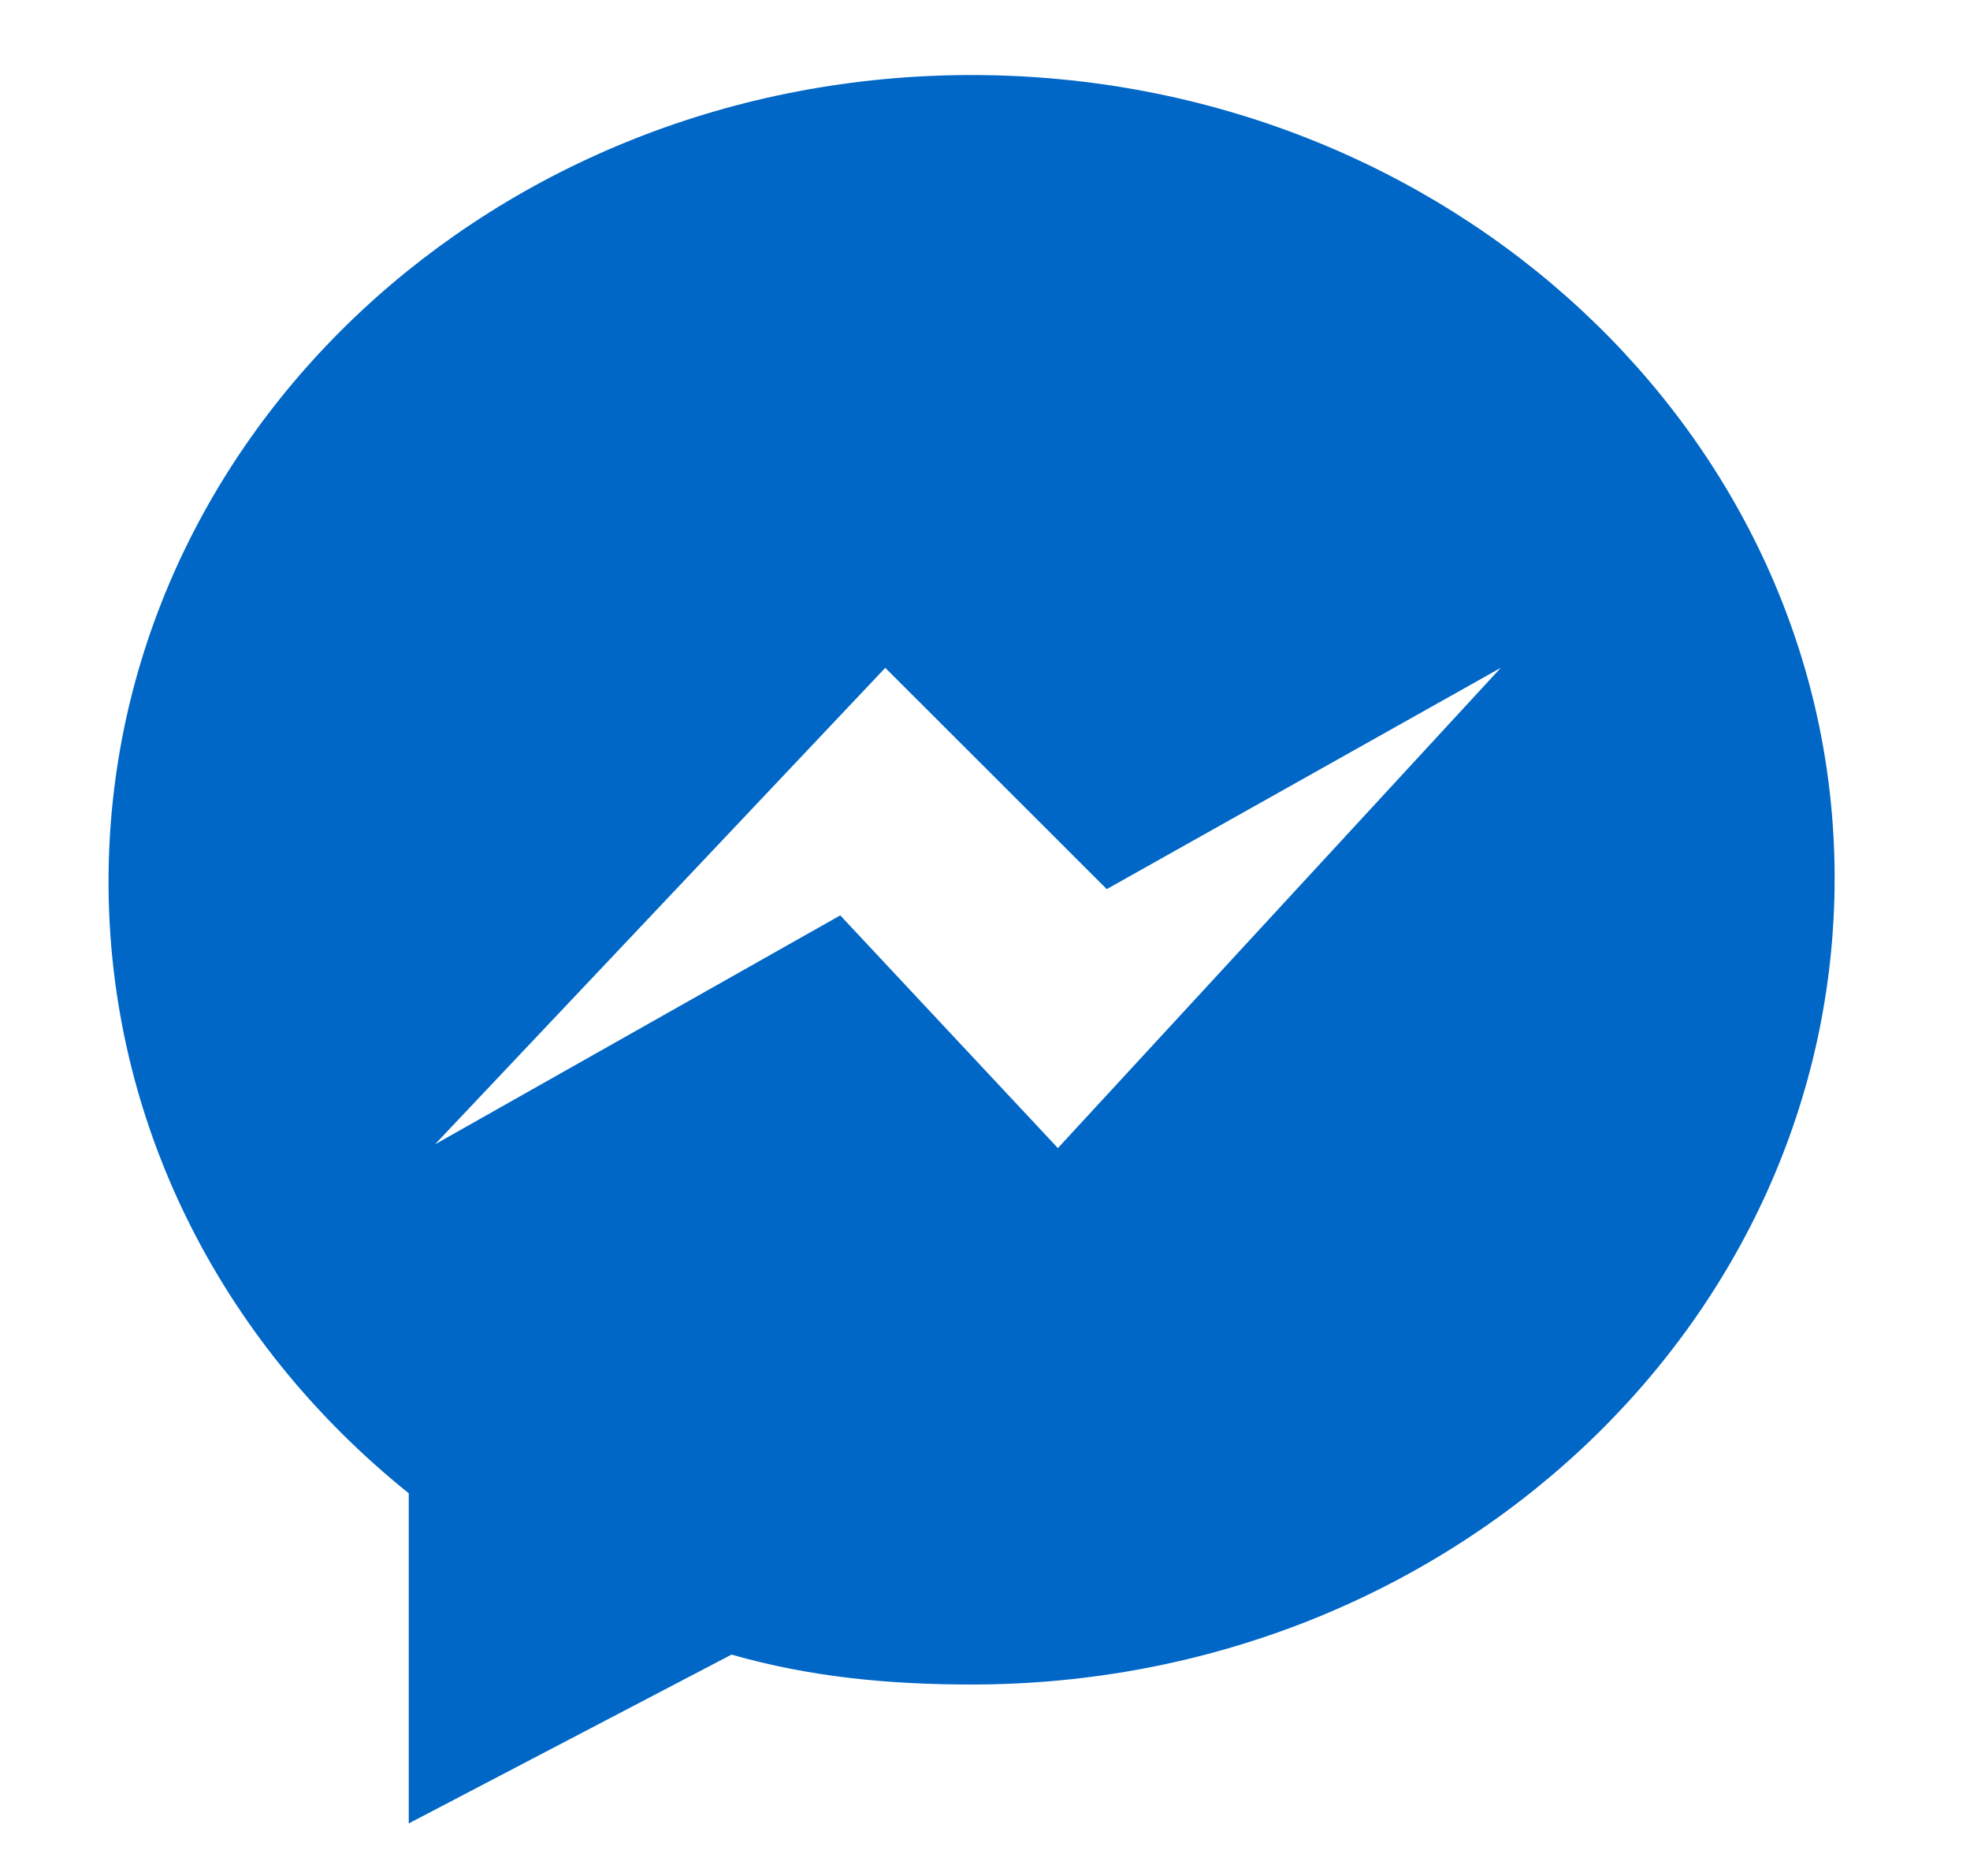 <svg width="21" height="20" viewBox="0 0 21 20" fill="none" xmlns="http://www.w3.org/2000/svg">
<path d="M10.357 0.8C5.278 0.8 1.157 4.64 1.157 9.4C1.157 11.92 2.317 14.28 4.357 15.92V19.44L7.798 17.64C8.637 17.88 9.478 17.959 10.357 17.959C15.437 17.959 19.557 14.12 19.557 9.359C19.557 4.64 15.437 0.8 10.357 0.8ZM11.277 12.24L8.957 9.759L4.637 12.2L9.437 7.12L11.798 9.479L15.998 7.12L11.277 12.24Z" fill="#0067C7"/>
</svg>
